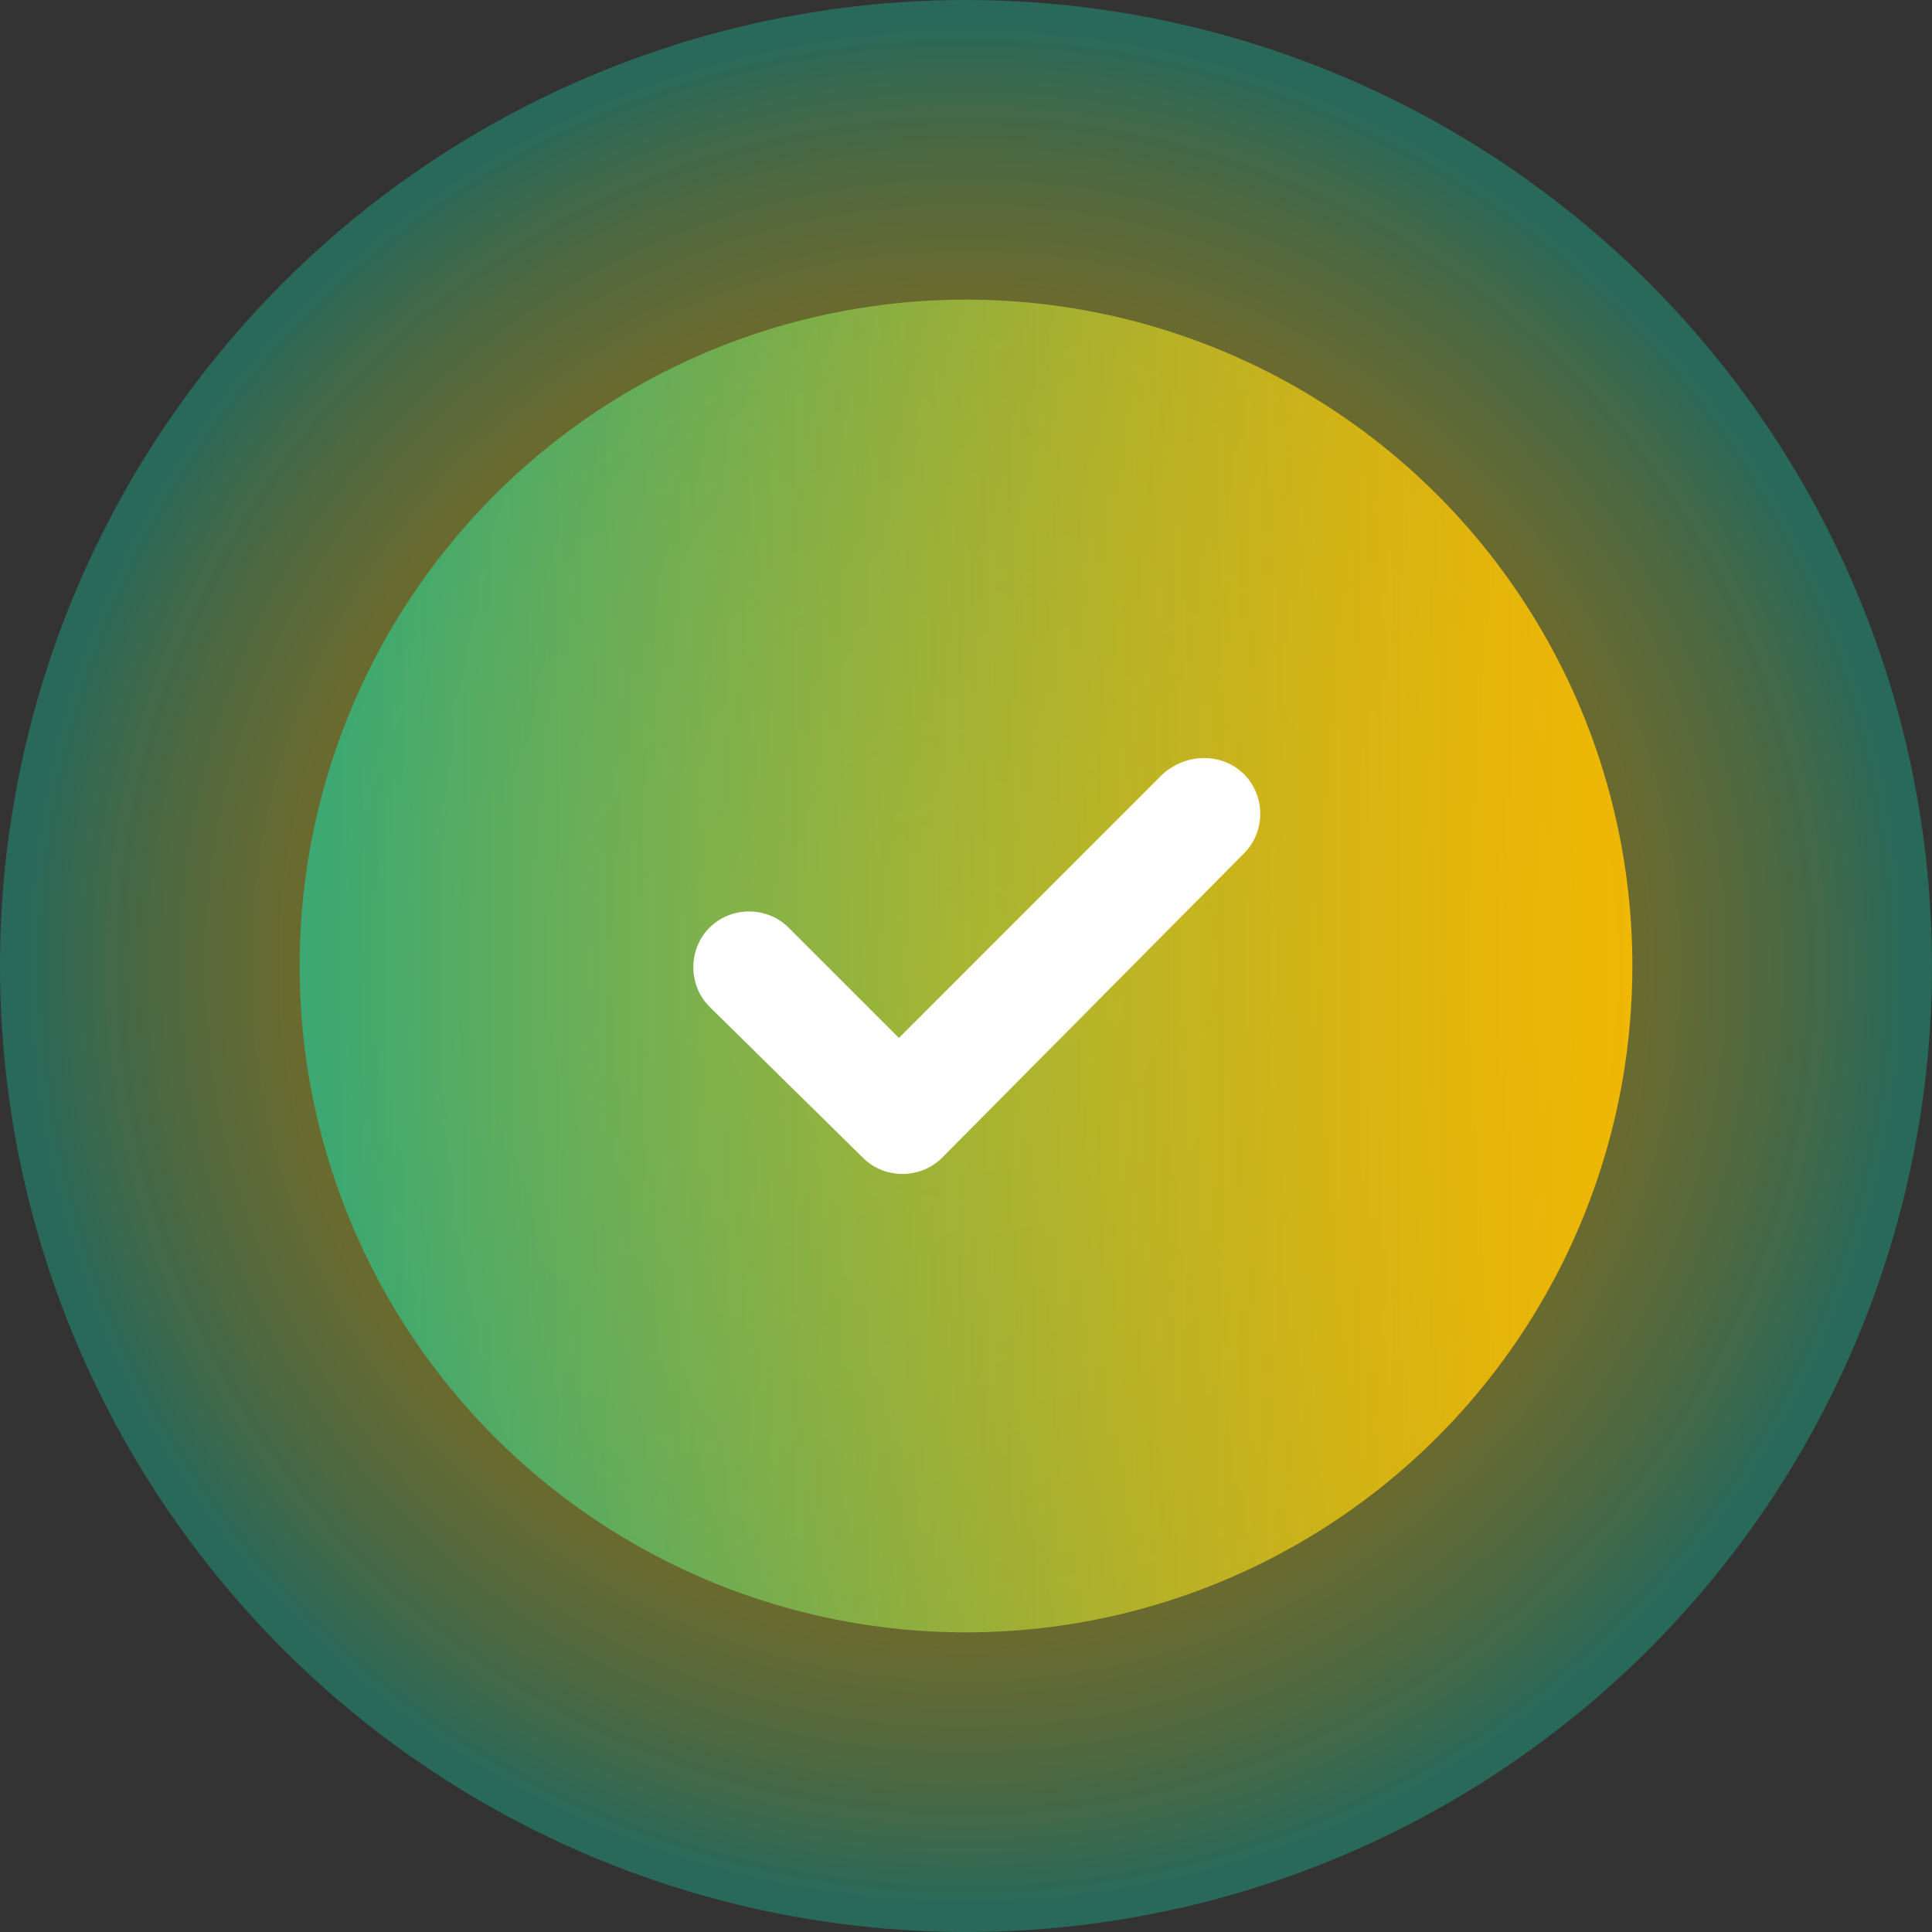 <?xml version="1.0" encoding="utf-8"?>
<!-- Generator: Adobe Illustrator 27.7.0, SVG Export Plug-In . SVG Version: 6.00 Build 0)  -->
<svg version="1.1" id="Ebene_1" xmlns="http://www.w3.org/2000/svg" xmlns:xlink="http://www.w3.org/1999/xlink" x="0px" y="0px"
	 viewBox="0 0 80.6 80.6" style="enable-background:new 0 0 80.6 80.6;" xml:space="preserve">
<rect x="0" y="0" width="80.6" height="80.6" fill="#333333" stroke="none"/>
<style type="text/css">
	.st0{opacity:0.6;fill:url(#SVGID_1_);}
	.st1{fill:url(#SVGID_00000151535840943086511900000013243574987802878854_);}
	.st2{fill:#FFFFFF;enable-background:new    ;}
</style>
<g>
	<radialGradient id="SVGID_1_" cx="40.294" cy="40.294" r="40.294" gradientUnits="userSpaceOnUse">
		<stop  offset="0" style="stop-color:#FFC000;stop-opacity:0.9"/>
		<stop  offset="0.321" style="stop-color:#FDC002;stop-opacity:0.768"/>
		<stop  offset="0.456" style="stop-color:#F6C107;stop-opacity:0.713"/>
		<stop  offset="0.557" style="stop-color:#E9C310;stop-opacity:0.672"/>
		<stop  offset="0.64" style="stop-color:#D8C61D;stop-opacity:0.637"/>
		<stop  offset="0.712" style="stop-color:#C1CA2E;stop-opacity:0.608"/>
		<stop  offset="0.777" style="stop-color:#A4CE44;stop-opacity:0.581"/>
		<stop  offset="0.837" style="stop-color:#82D45D;stop-opacity:0.557"/>
		<stop  offset="0.892" style="stop-color:#5BDA7A;stop-opacity:0.534"/>
		<stop  offset="0.942" style="stop-color:#30E19A;stop-opacity:0.514"/>
		<stop  offset="0.975" style="stop-color:#0FE6B3;stop-opacity:0.5"/>
	</radialGradient>
	<circle class="st0" cx="40.3" cy="40.3" r="40.3"/>
	
		<linearGradient id="SVGID_00000001632088776062116440000010216373334441290415_" gradientUnits="userSpaceOnUse" x1="12.477" y1="40.294" x2="68.11" y2="40.294">
		<stop  offset="2.513967e-02" style="stop-color:#0FE6B3;stop-opacity:0.5"/>
		<stop  offset="0.129" style="stop-color:#36E096;stop-opacity:0.543"/>
		<stop  offset="0.306" style="stop-color:#73D669;stop-opacity:0.615"/>
		<stop  offset="0.475" style="stop-color:#A5CE43;stop-opacity:0.685"/>
		<stop  offset="0.634" style="stop-color:#CCC826;stop-opacity:0.75"/>
		<stop  offset="0.779" style="stop-color:#E8C411;stop-opacity:0.809"/>
		<stop  offset="0.905" style="stop-color:#F9C104;stop-opacity:0.861"/>
		<stop  offset="1" style="stop-color:#FFC000;stop-opacity:0.9"/>
	</linearGradient>
	<circle style="fill:url(#SVGID_00000001632088776062116440000010216373334441290415_);" cx="40.3" cy="40.3" r="27.8"/>
	<path class="st2" d="M51.9,32.3c0.9,0.9,0.9,2.4,0,3.3L39.3,48.3c-0.9,0.9-2.4,0.9-3.3,0L29.6,42c-0.9-0.9-0.9-2.4,0-3.3
		s2.4-0.9,3.3,0l4.6,4.6l11-11C49.5,31.4,51,31.4,51.9,32.3L51.9,32.3z"/>
</g>
</svg>
